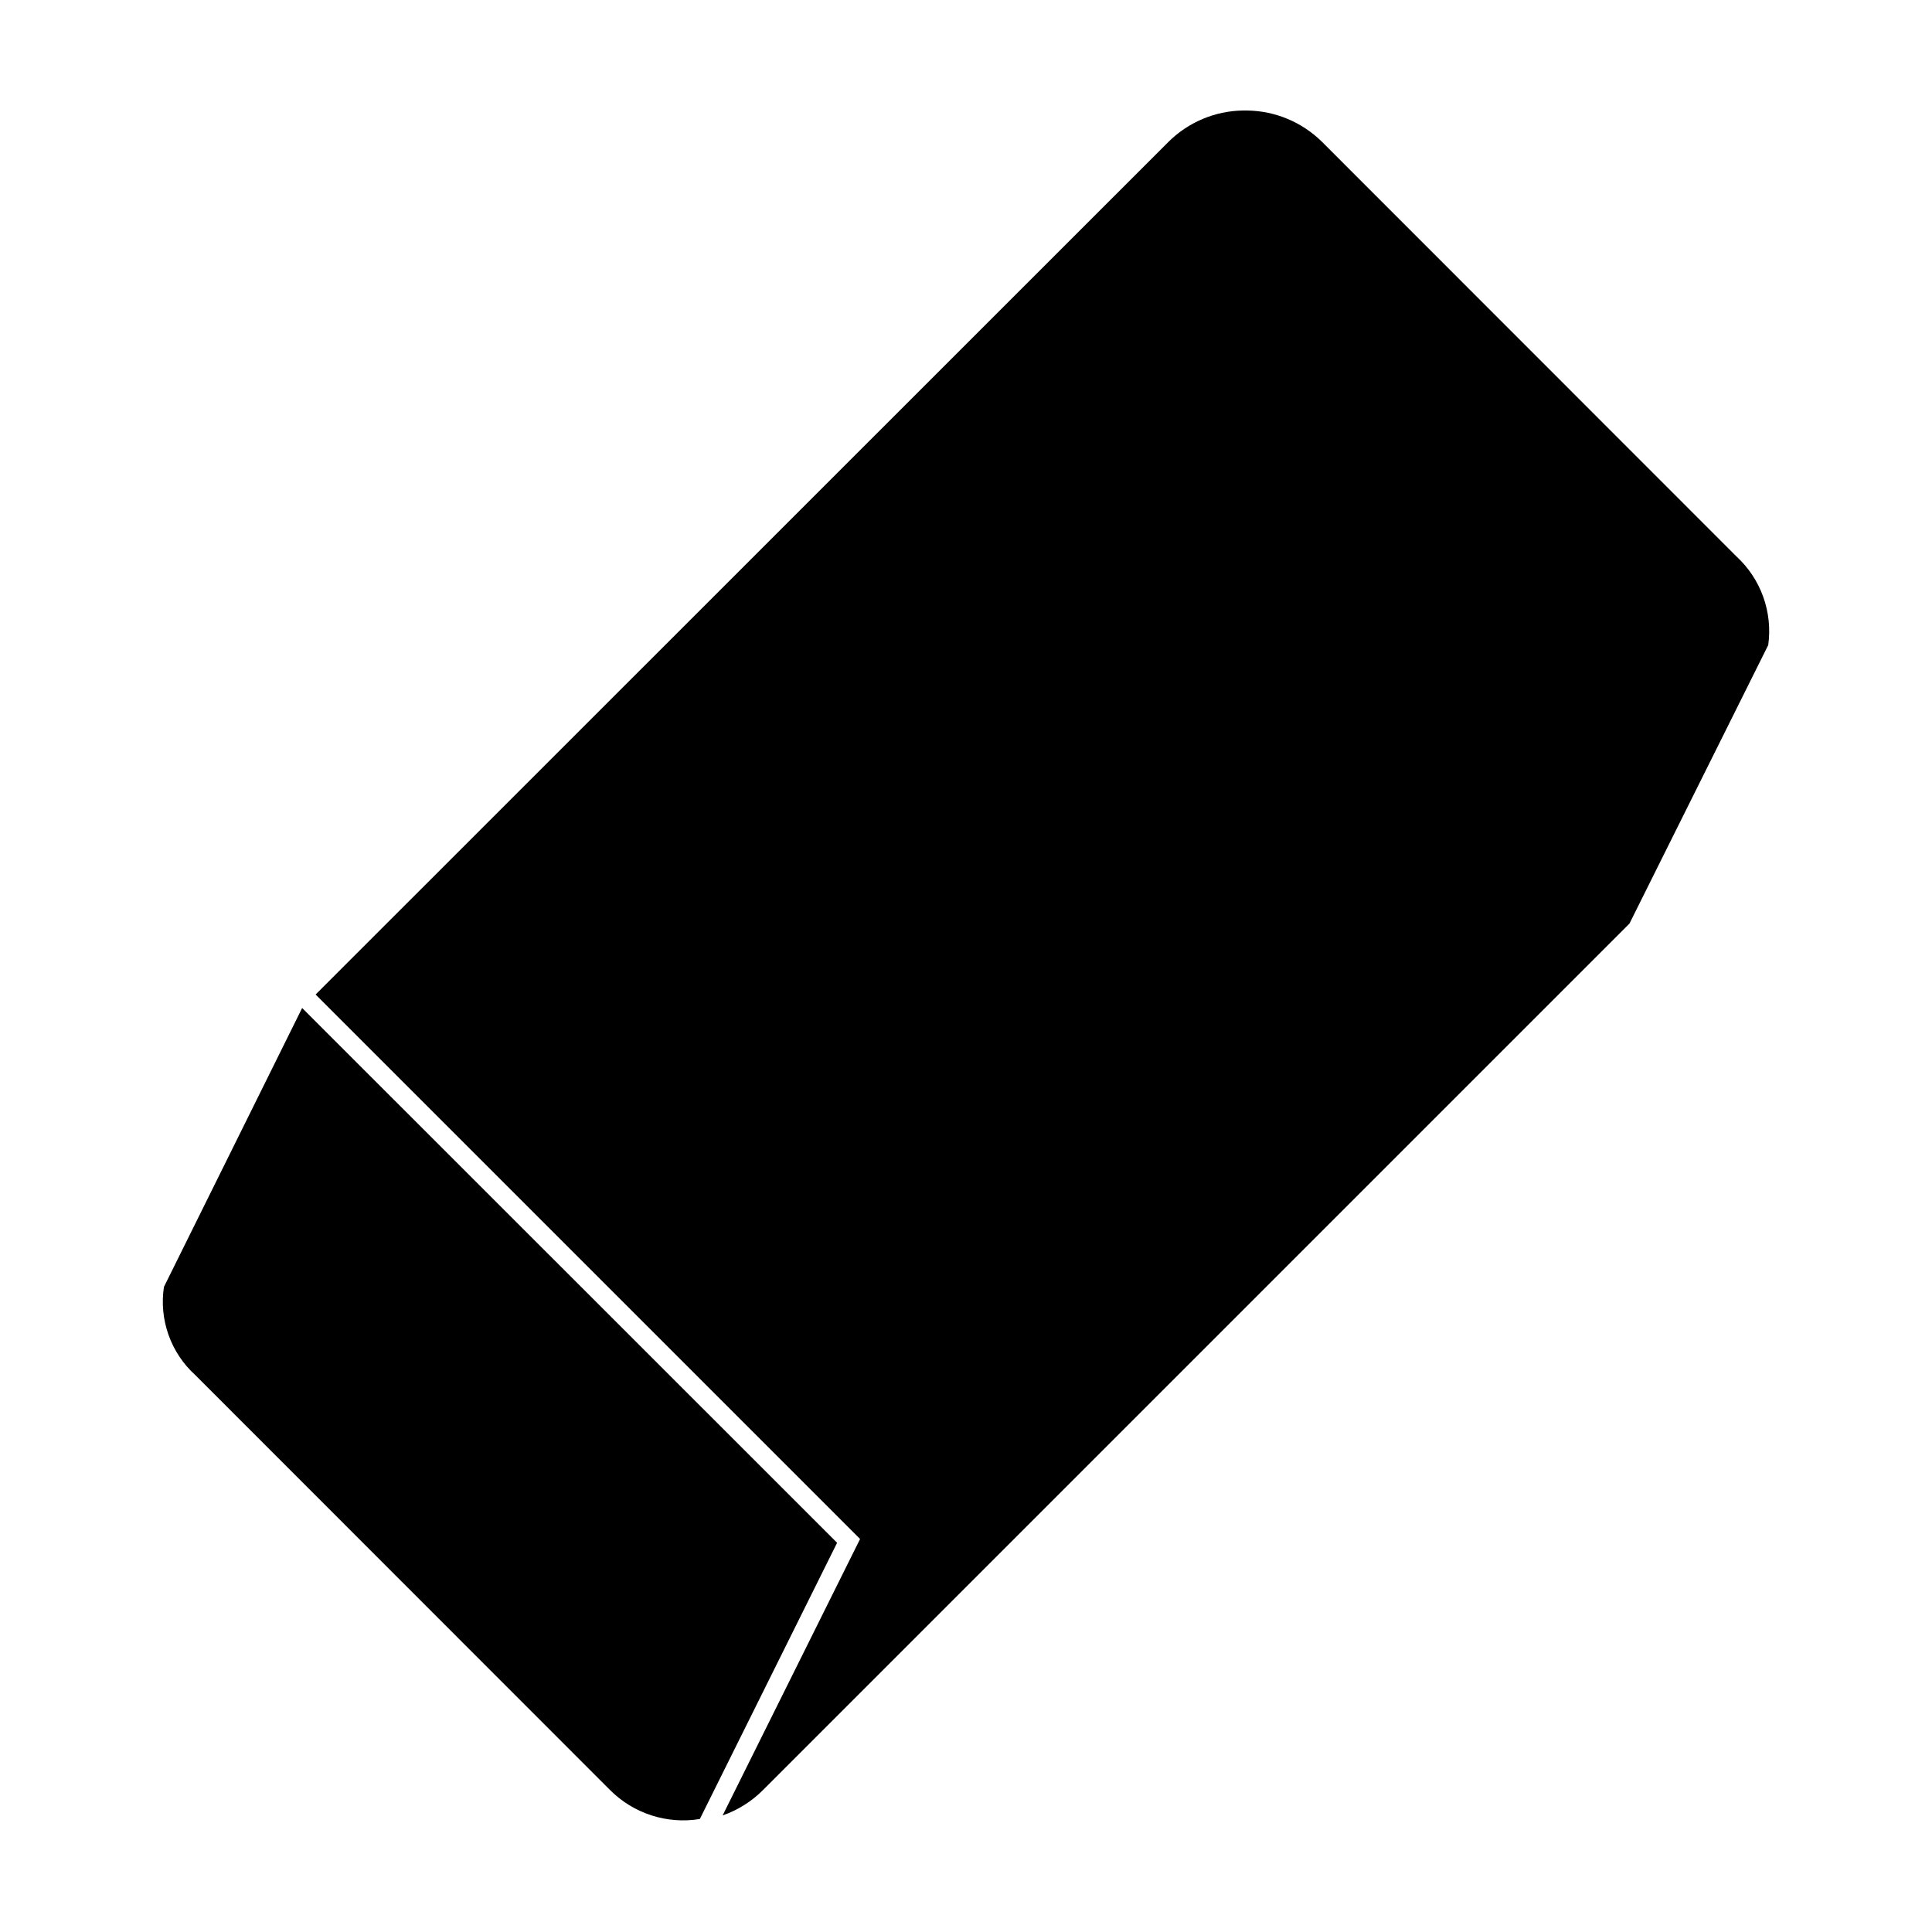 <?xml version="1.0" encoding="UTF-8"?>
<!-- Uploaded to: SVG Repo, www.svgrepo.com, Generator: SVG Repo Mixer Tools -->
<svg fill="#000000" width="800px" height="800px" version="1.1" viewBox="144 144 512 512" xmlns="http://www.w3.org/2000/svg">
 <g>
  <path d="m604.14 291.43-109.83-109.88c-5.277-5.191-12.348-8.152-19.75-8.262h-1.211c-7.391 0.121-14.453 3.102-19.699 8.312l-226.01 225.96 144.29 144.29-36.426 73.254c4.043-1.406 7.711-3.715 10.73-6.754l229.59-229.59 36.777-73.809v0.004c1.215-8.758-1.949-17.555-8.465-23.531z"/>
  <path d="m224.07 411.13-36.625 73.91c-1.32 8.691 1.801 17.469 8.312 23.375l109.88 109.93c6.231 6.269 15.105 9.141 23.828 7.711l36.375-73.203z"/>
 </g>
</svg>